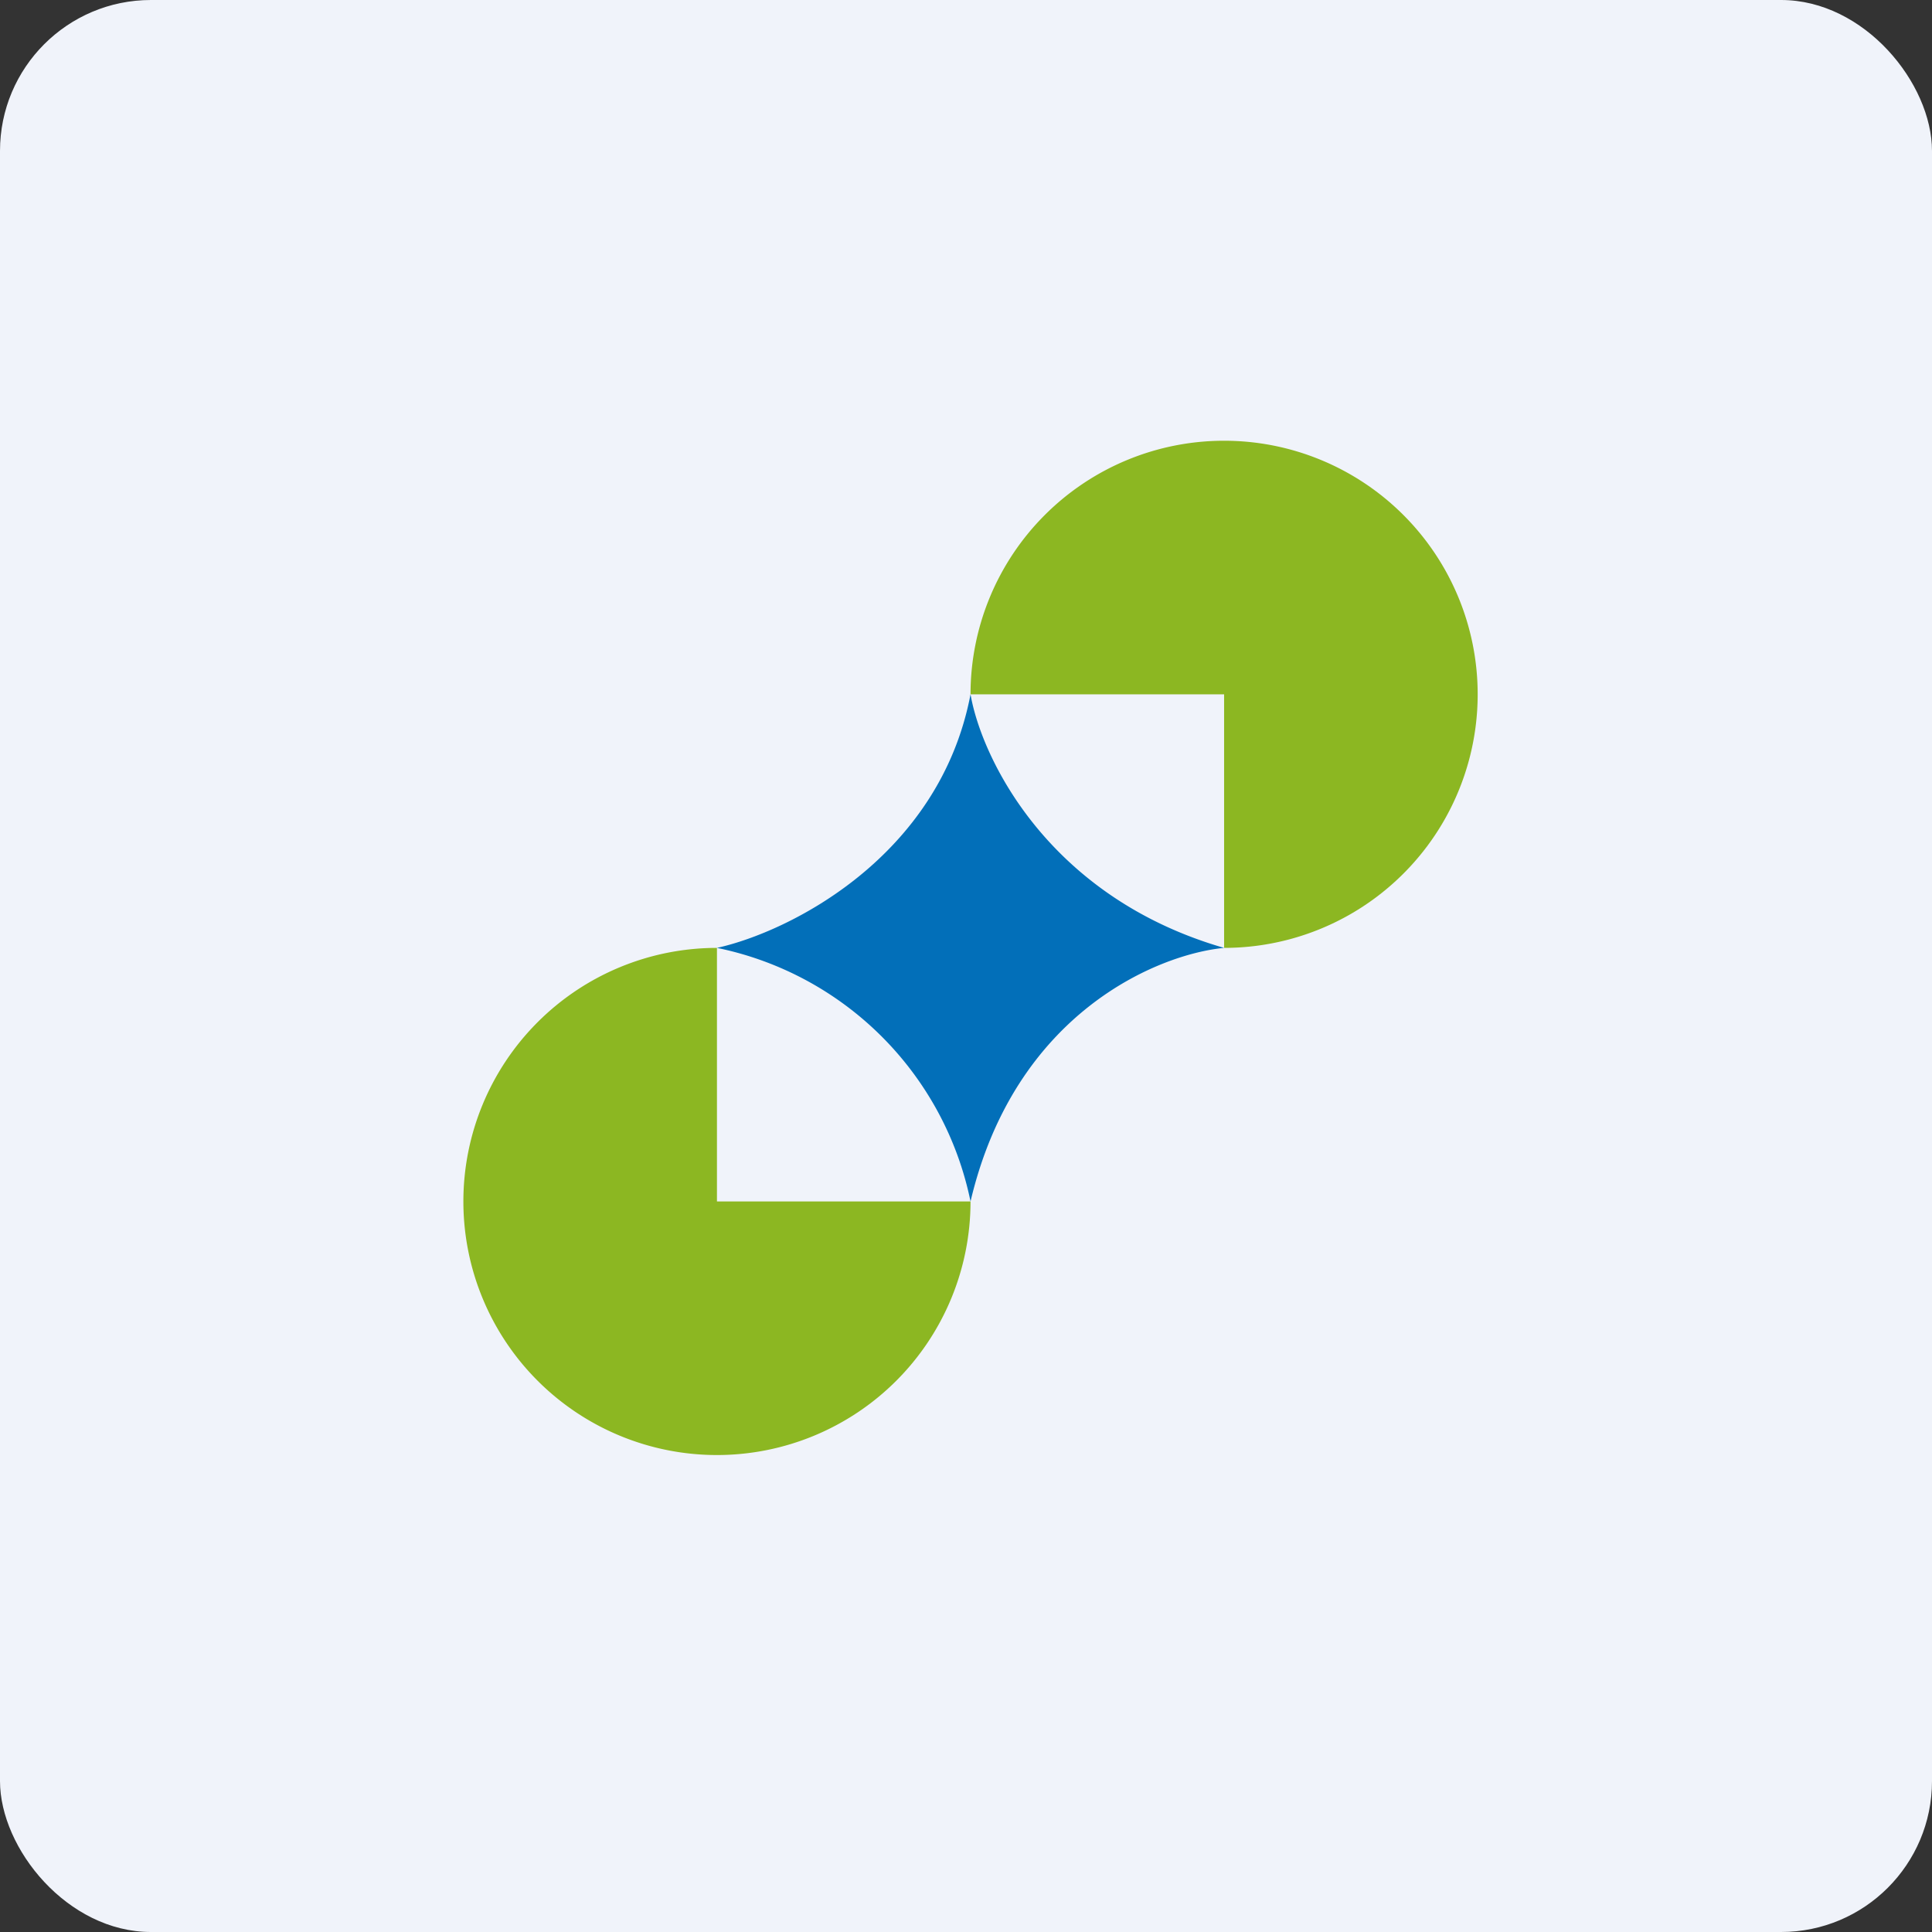<!-- by FastBull --><svg xmlns="http://www.w3.org/2000/svg" width="64" height="64" viewBox="0 0 64 64"><rect x="0" y="0" width="64" height="64" fill="#333333" stroke="none"/><rect x="0" y="0" width="64" height="64" rx="5" ry="5" fill="#F0F3FA" /><path fill="#eff5f8" d="" /><path d="M 48.95,23 A 8.4,8.4 0 0,1 40.55,31.4 L 40.55,23 L 32.15,23 A 8.4,8.4 0 1,1 48.95,23 Z M 23.75,31.4 A 8.4,8.4 0 1,0 32.15,39.8 L 23.75,39.8 L 23.75,31.4 Z" fill="#8cb722" /><path d="M 40.55,31.4 C 34.691,29.709 32.507,25.079 32.15,23 C 31.121,28.397 26.134,30.875 23.75,31.4 A 10.784,10.784 0 0,1 32.15,39.8 C 33.62,33.542 38.366,31.61 40.55,31.4 Z" fill="#026fb9" /></svg>